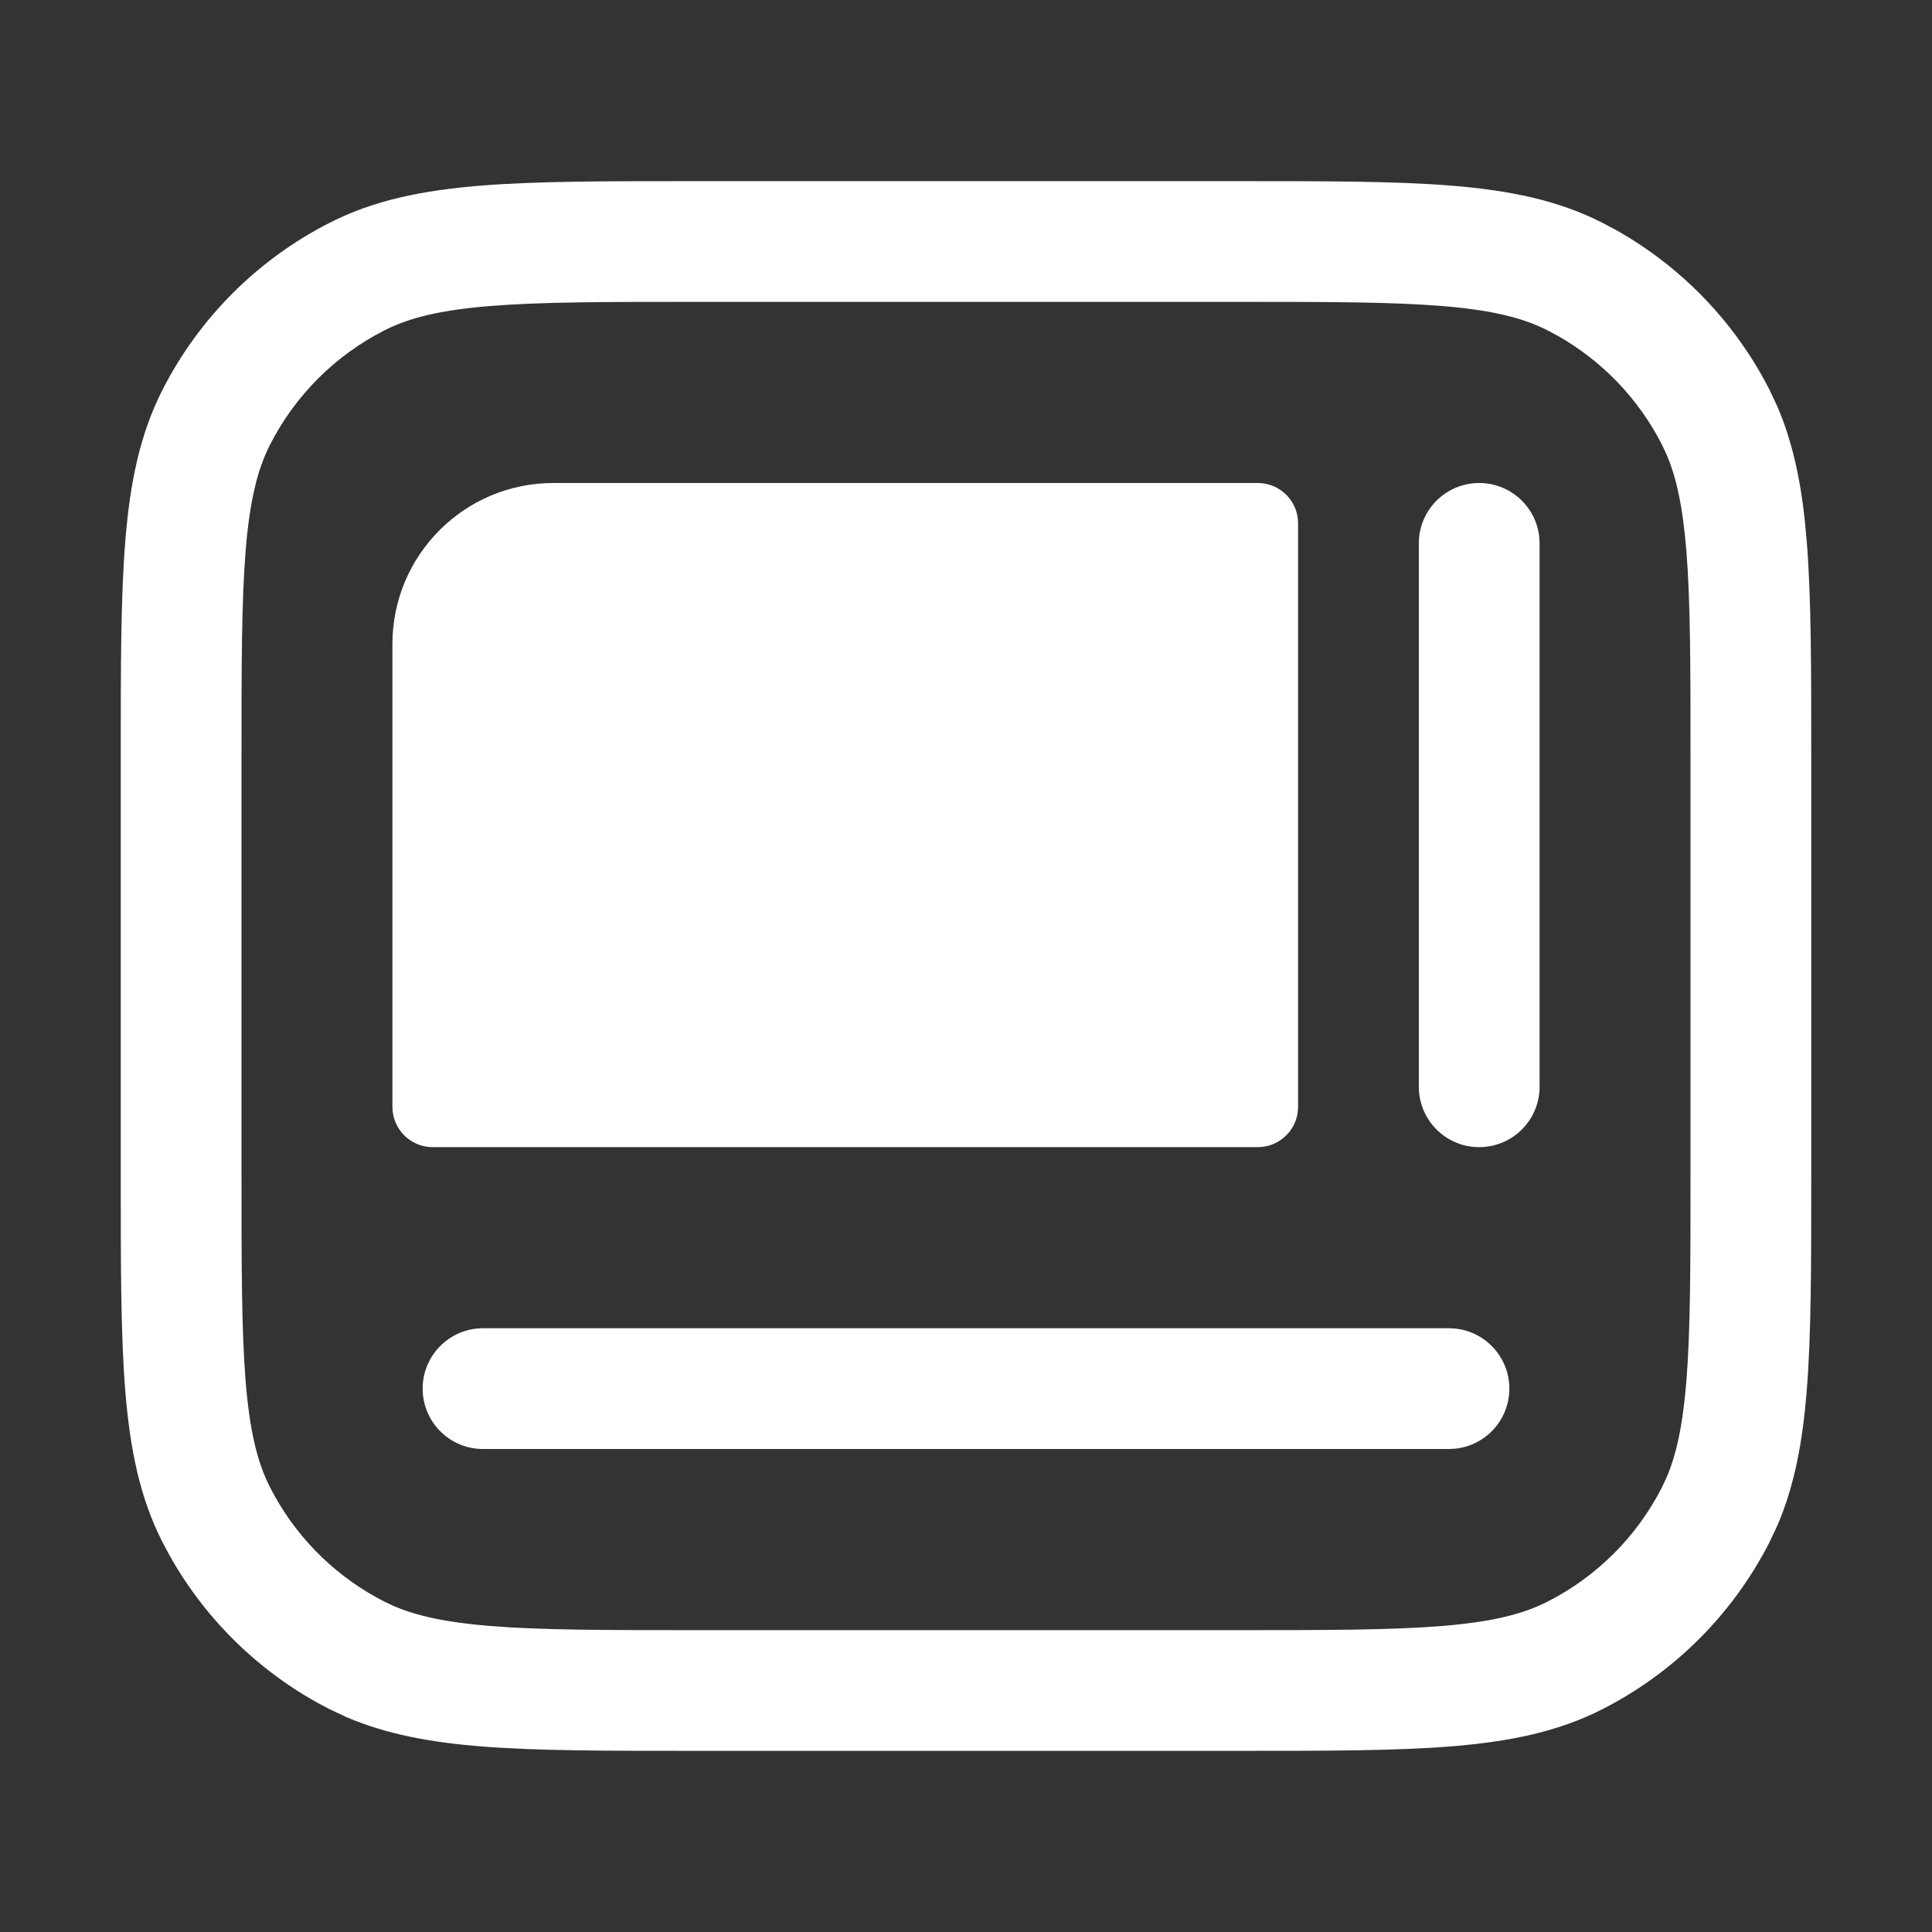 <svg width="42" height="42" viewBox="0 0 42 42" fill="none" xmlns="http://www.w3.org/2000/svg">
<rect x="0" y="0" width="42" height="42" fill="#333333" stroke="none"/>
<path d="M26.862 3.938C28.801 3.938 30.334 3.936 31.567 4.037C32.816 4.139 33.871 4.352 34.836 4.844L35.126 4.998C36.557 5.8 37.722 7.01 38.469 8.477L38.641 8.843C39.012 9.708 39.186 10.653 39.275 11.745C39.376 12.978 39.375 14.512 39.375 16.45V25.55C39.375 27.488 39.376 29.022 39.275 30.255C39.186 31.347 39.012 32.292 38.641 33.157L38.469 33.523C37.672 35.087 36.4 36.359 34.836 37.156C33.871 37.648 32.816 37.861 31.567 37.963C30.334 38.064 28.801 38.062 26.862 38.062H15.138C13.199 38.062 11.666 38.064 10.433 37.963C9.341 37.874 8.396 37.699 7.53 37.328L7.164 37.156C5.698 36.409 4.488 35.245 3.686 33.813L3.531 33.523C3.04 32.559 2.827 31.503 2.725 30.255C2.624 29.022 2.625 27.488 2.625 25.55V16.45C2.625 14.512 2.624 12.978 2.725 11.745C2.827 10.497 3.04 9.441 3.531 8.477C4.328 6.912 5.6 5.641 7.164 4.844C8.128 4.352 9.184 4.139 10.433 4.037C11.666 3.936 13.199 3.938 15.138 3.938H26.862ZM15.138 6.562C13.156 6.562 11.748 6.563 10.646 6.653C9.561 6.742 8.888 6.911 8.355 7.183C7.285 7.728 6.415 8.598 5.87 9.668C5.599 10.201 5.43 10.873 5.341 11.959C5.251 13.06 5.25 14.468 5.25 16.45V25.55C5.25 27.532 5.251 28.94 5.341 30.041C5.43 31.127 5.599 31.799 5.87 32.332L5.976 32.53C6.524 33.51 7.352 34.306 8.355 34.817L8.562 34.915C9.063 35.13 9.697 35.269 10.646 35.347C11.748 35.437 13.156 35.438 15.138 35.438H26.862C28.844 35.438 30.252 35.437 31.354 35.347C32.439 35.258 33.112 35.089 33.645 34.817C34.715 34.272 35.585 33.402 36.13 32.332L36.227 32.125C36.443 31.625 36.581 30.991 36.659 30.041C36.749 28.94 36.75 27.532 36.75 25.55V16.45C36.75 14.468 36.749 13.06 36.659 11.959C36.581 11.009 36.443 10.375 36.227 9.875L36.13 9.668C35.619 8.665 34.822 7.837 33.843 7.288L33.645 7.183C33.112 6.911 32.439 6.742 31.354 6.653C30.252 6.563 28.844 6.562 26.862 6.562H15.138ZM31.634 28.882C32.296 28.949 32.812 29.508 32.812 30.188C32.812 30.867 32.296 31.426 31.634 31.493L31.5 31.5H10.5C9.775 31.5 9.188 30.912 9.188 30.188C9.188 29.463 9.775 28.875 10.5 28.875H31.5L31.634 28.882ZM27.344 10.5C27.827 10.5 28.219 10.892 28.219 11.375V24.062C28.219 24.546 27.827 24.938 27.344 24.938H9.406C8.923 24.938 8.531 24.546 8.531 24.062V14C8.531 12.067 10.098 10.5 12.031 10.5H27.344ZM32.156 10.5C32.881 10.5 33.469 11.088 33.469 11.812V23.625C33.469 24.35 32.881 24.938 32.156 24.938C31.431 24.938 30.844 24.35 30.844 23.625V11.812C30.844 11.088 31.431 10.5 32.156 10.5Z" fill="white"/>
</svg>
